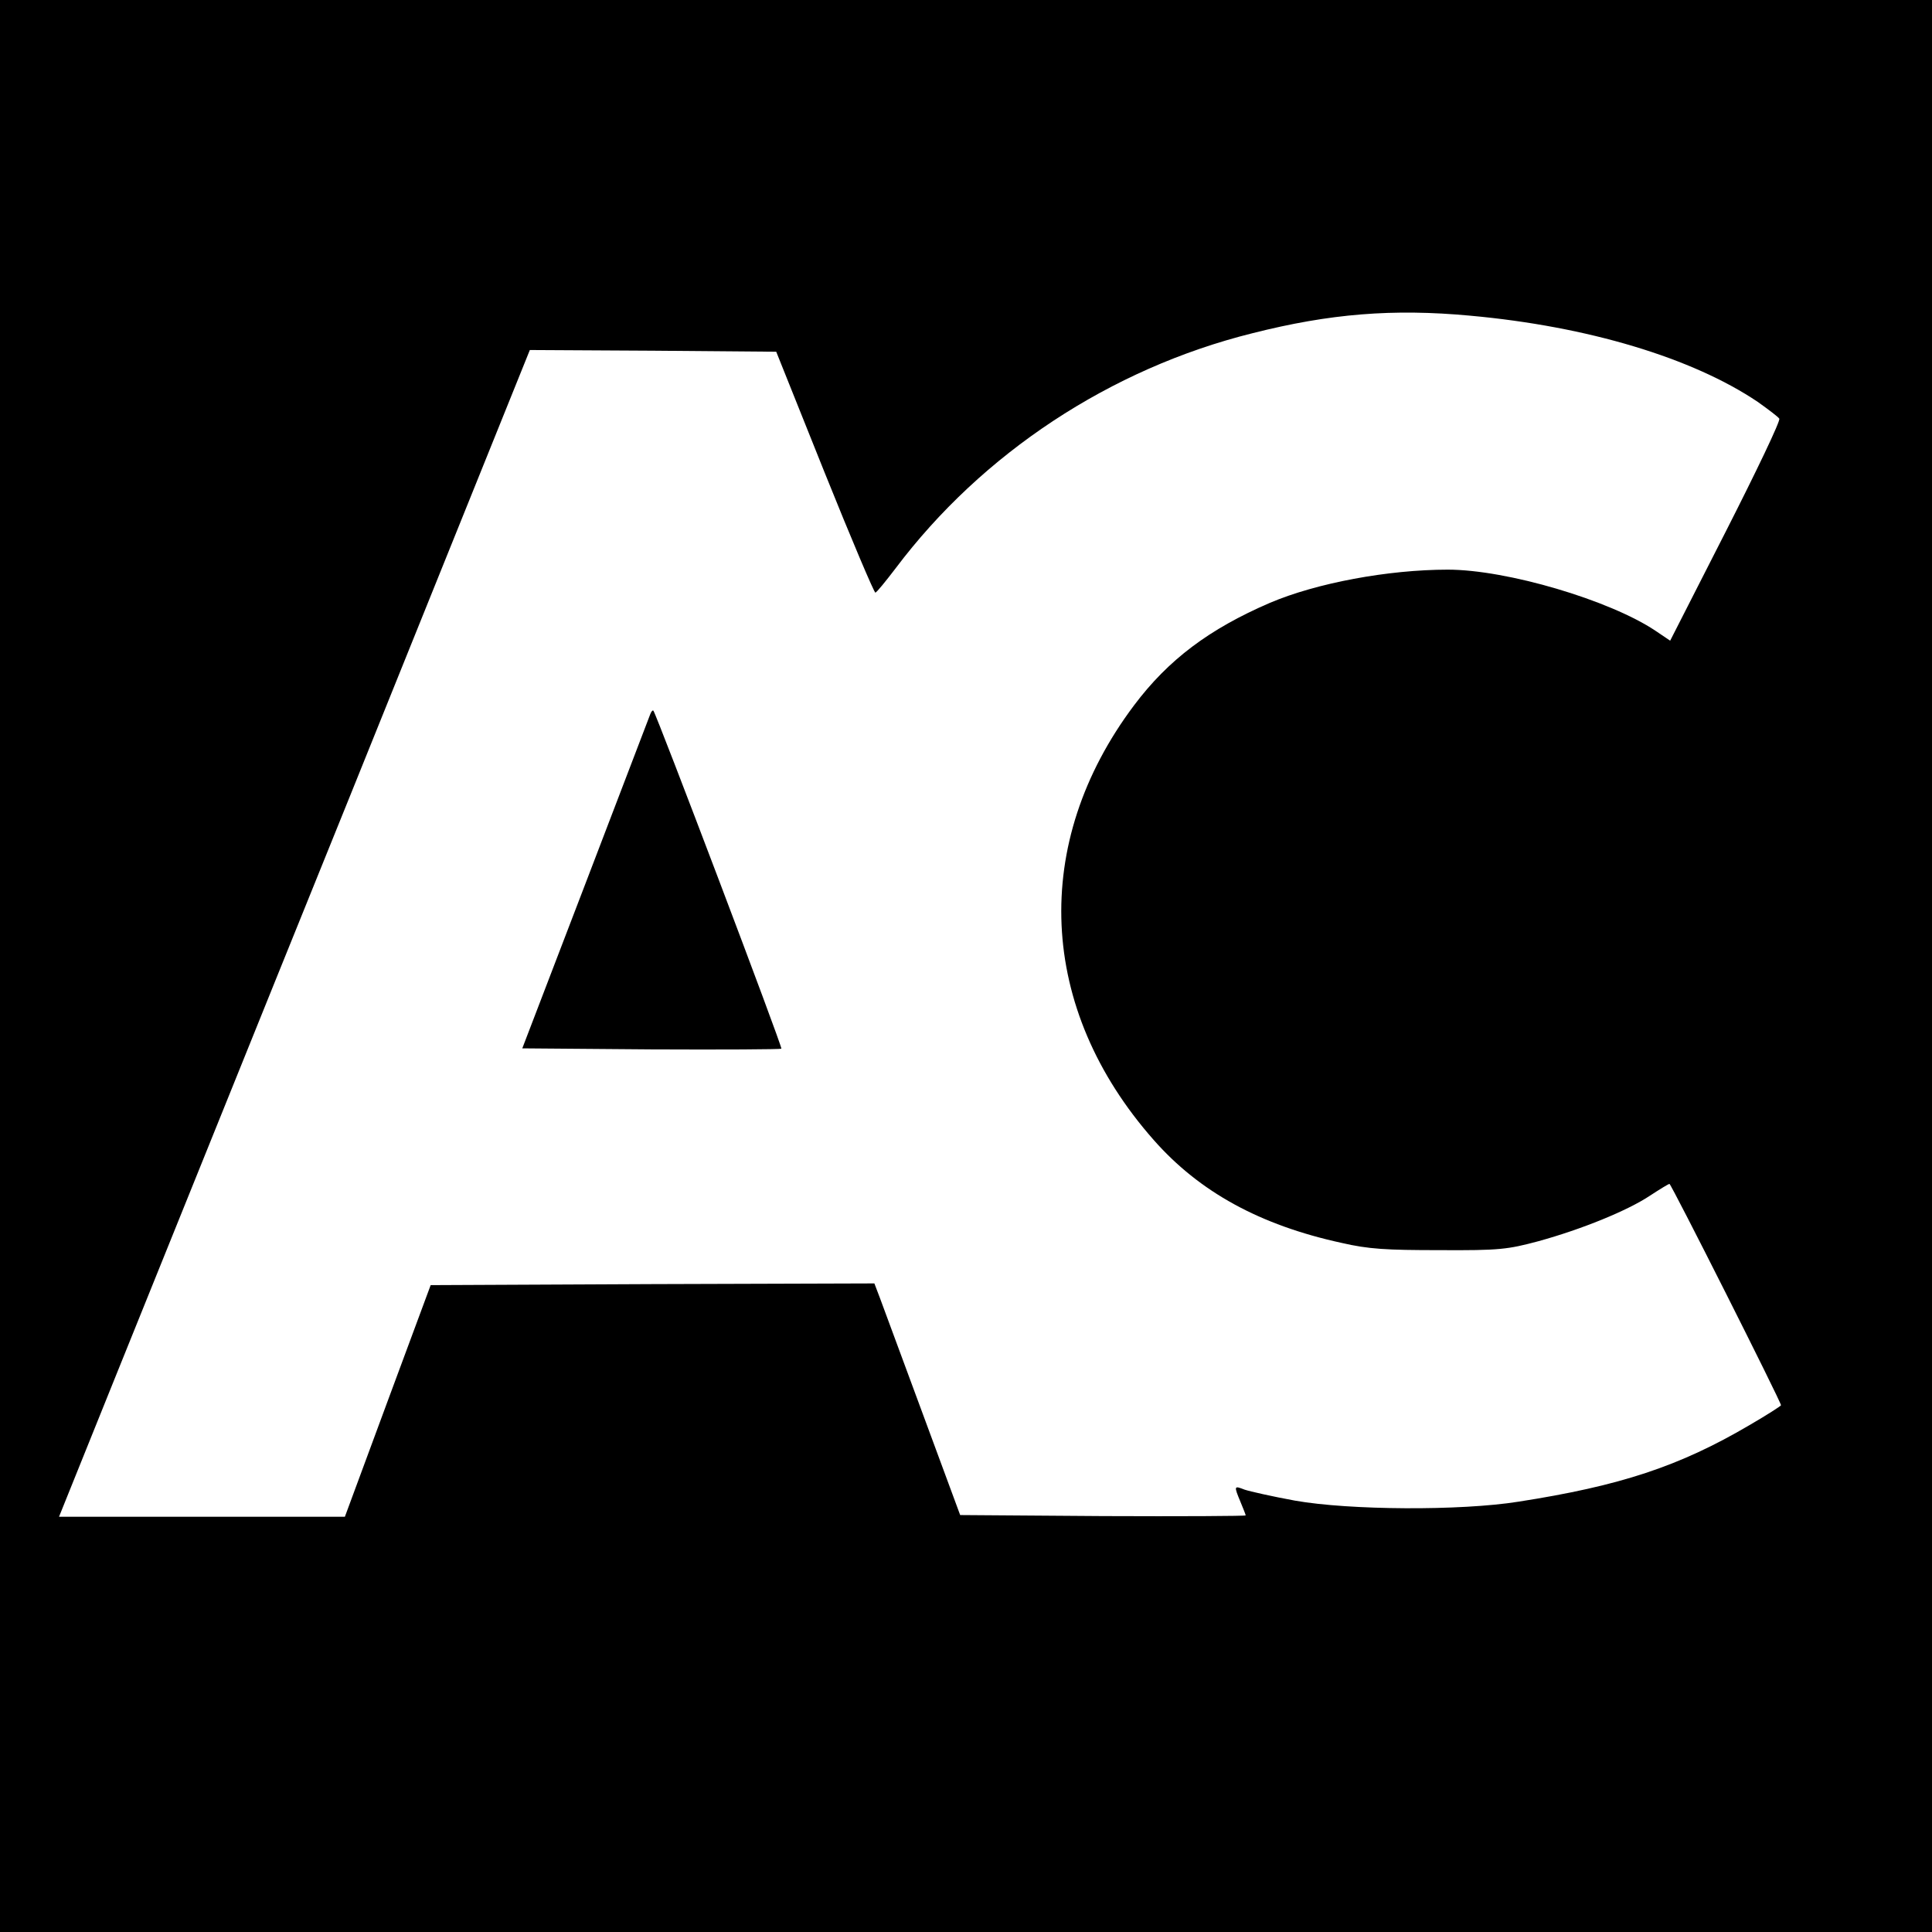 <?xml version="1.0" standalone="no"?>
<!DOCTYPE svg PUBLIC "-//W3C//DTD SVG 20010904//EN"
 "http://www.w3.org/TR/2001/REC-SVG-20010904/DTD/svg10.dtd">
<svg version="1.0" xmlns="http://www.w3.org/2000/svg"
 width="563pt" height="563pt" viewBox="0 0 563 563"
 preserveAspectRatio="xMidYMid meet">
<g transform="translate(0,563) scale(0.1,-0.1)"
fill="#000000" stroke="none">
<path d="M0 2815 l0 -2815 2815 0 2815 0 0 2815 0 2815 -2815 0 -2815 0 0
-2815z m4285 1895 c342 -31 647 -123 837 -251 31 -22 60 -44 63 -49 4 -6 -67
-154 -156 -329 l-162 -318 -43 29 c-133 89 -433 178 -605 178 -174 0 -383 -39
-519 -97 -176 -76 -295 -165 -395 -298 -302 -402 -281 -884 57 -1267 133 -151
309 -248 548 -300 78 -18 129 -21 285 -21 175 -1 198 2 288 26 127 35 259 89
324 132 29 19 55 35 58 35 5 0 325 -635 325 -645 0 -2 -42 -29 -92 -58 -204
-120 -377 -177 -673 -223 -169 -27 -493 -25 -651 3 -66 12 -132 27 -147 32
-31 12 -32 12 -12 -36 8 -19 15 -37 15 -39 0 -2 -187 -3 -416 -2 l-416 3 -109
295 c-60 162 -116 314 -125 338 l-16 42 -646 -2 -647 -3 -125 -337 -125 -338
-417 0 -416 0 162 402 c90 222 398 987 687 1701 l523 1297 359 -2 359 -3 141
-352 c78 -194 145 -352 148 -350 4 1 30 33 59 71 252 335 626 582 1040 685
225 57 409 72 635 51z"/>
<path d="M1895 3549 c-3 -8 -88 -230 -189 -494 l-184 -480 375 -3 c207 -1 378
0 380 2 4 4 -364 975 -373 985 -2 2 -6 -2 -9 -10z"/>
</g>
</svg>
